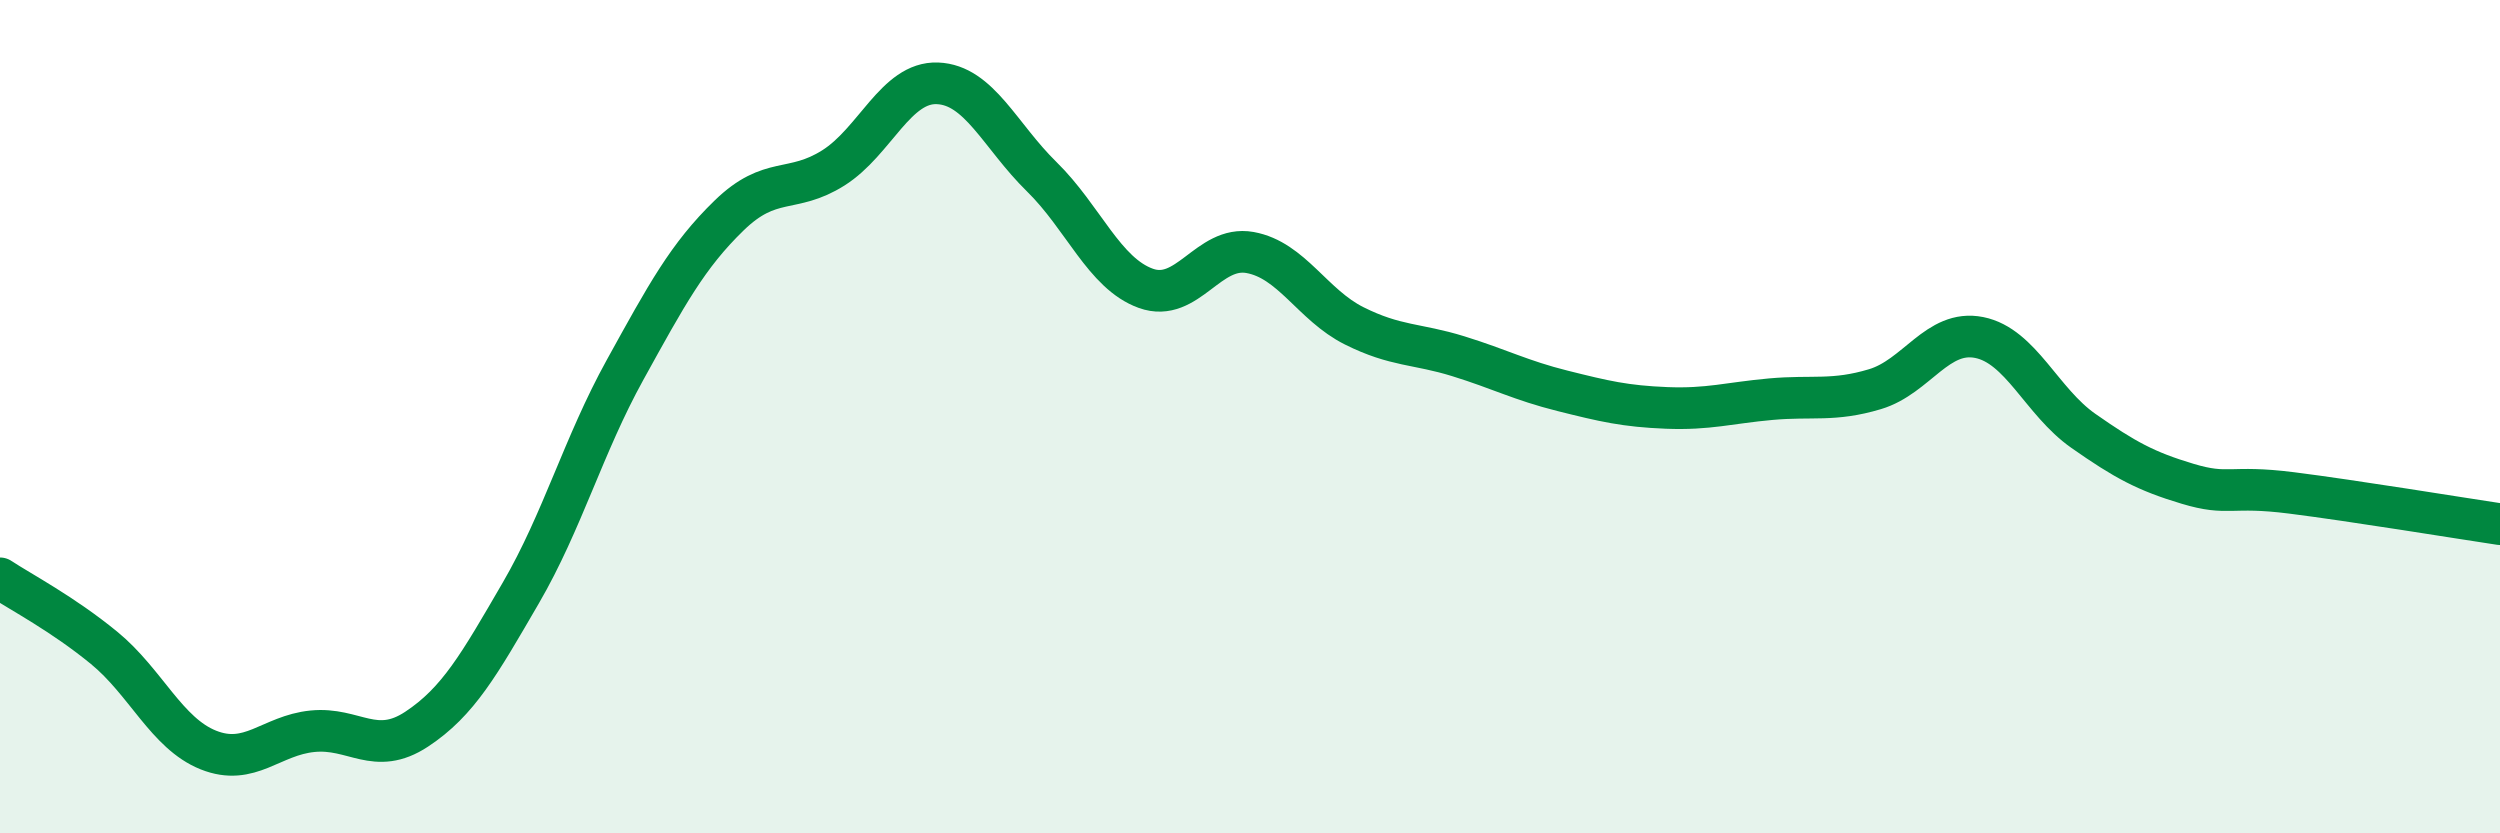 
    <svg width="60" height="20" viewBox="0 0 60 20" xmlns="http://www.w3.org/2000/svg">
      <path
        d="M 0,13.88 C 0.5,14.21 1.5,14.73 2.5,15.55 C 3.5,16.37 4,17.6 5,18 C 6,18.4 6.5,17.65 7.5,17.55 C 8.5,17.45 9,18.16 10,17.5 C 11,16.84 11.5,15.95 12.5,14.23 C 13.5,12.51 14,10.69 15,8.88 C 16,7.07 16.5,6.14 17.5,5.17 C 18.5,4.2 19,4.66 20,4.03 C 21,3.4 21.5,1.96 22.5,2 C 23.5,2.04 24,3.26 25,4.24 C 26,5.22 26.5,6.56 27.5,6.92 C 28.5,7.28 29,5.88 30,6.06 C 31,6.24 31.5,7.32 32.5,7.82 C 33.5,8.32 34,8.24 35,8.55 C 36,8.86 36.5,9.13 37.5,9.38 C 38.5,9.63 39,9.75 40,9.79 C 41,9.83 41.5,9.67 42.5,9.58 C 43.5,9.49 44,9.64 45,9.34 C 46,9.04 46.5,7.9 47.5,8.1 C 48.5,8.3 49,9.64 50,10.34 C 51,11.04 51.5,11.31 52.5,11.61 C 53.5,11.91 53.5,11.64 55,11.83 C 56.5,12.02 59,12.43 60,12.58L60 20L0 20Z"
        fill="#008740"
        opacity="0.1"
        stroke-linecap="round"
        stroke-linejoin="round"
      />
      <path
        d="M 0,13.88 C 0.5,14.21 1.5,14.73 2.5,15.55 C 3.5,16.37 4,17.6 5,18 C 6,18.4 6.5,17.65 7.5,17.55 C 8.5,17.45 9,18.16 10,17.5 C 11,16.84 11.5,15.95 12.5,14.23 C 13.5,12.51 14,10.69 15,8.88 C 16,7.07 16.5,6.14 17.5,5.17 C 18.5,4.2 19,4.66 20,4.03 C 21,3.4 21.5,1.96 22.5,2 C 23.5,2.04 24,3.26 25,4.24 C 26,5.22 26.5,6.56 27.5,6.92 C 28.5,7.28 29,5.88 30,6.06 C 31,6.24 31.5,7.32 32.5,7.82 C 33.5,8.32 34,8.24 35,8.55 C 36,8.86 36.5,9.13 37.5,9.38 C 38.5,9.63 39,9.75 40,9.79 C 41,9.83 41.5,9.67 42.5,9.58 C 43.5,9.49 44,9.64 45,9.34 C 46,9.04 46.5,7.9 47.5,8.1 C 48.5,8.3 49,9.64 50,10.34 C 51,11.04 51.5,11.31 52.5,11.61 C 53.5,11.91 53.5,11.64 55,11.83 C 56.5,12.02 59,12.43 60,12.58"
        stroke="#008740"
        stroke-width="1"
        fill="none"
        stroke-linecap="round"
        stroke-linejoin="round"
      />
    </svg>
  